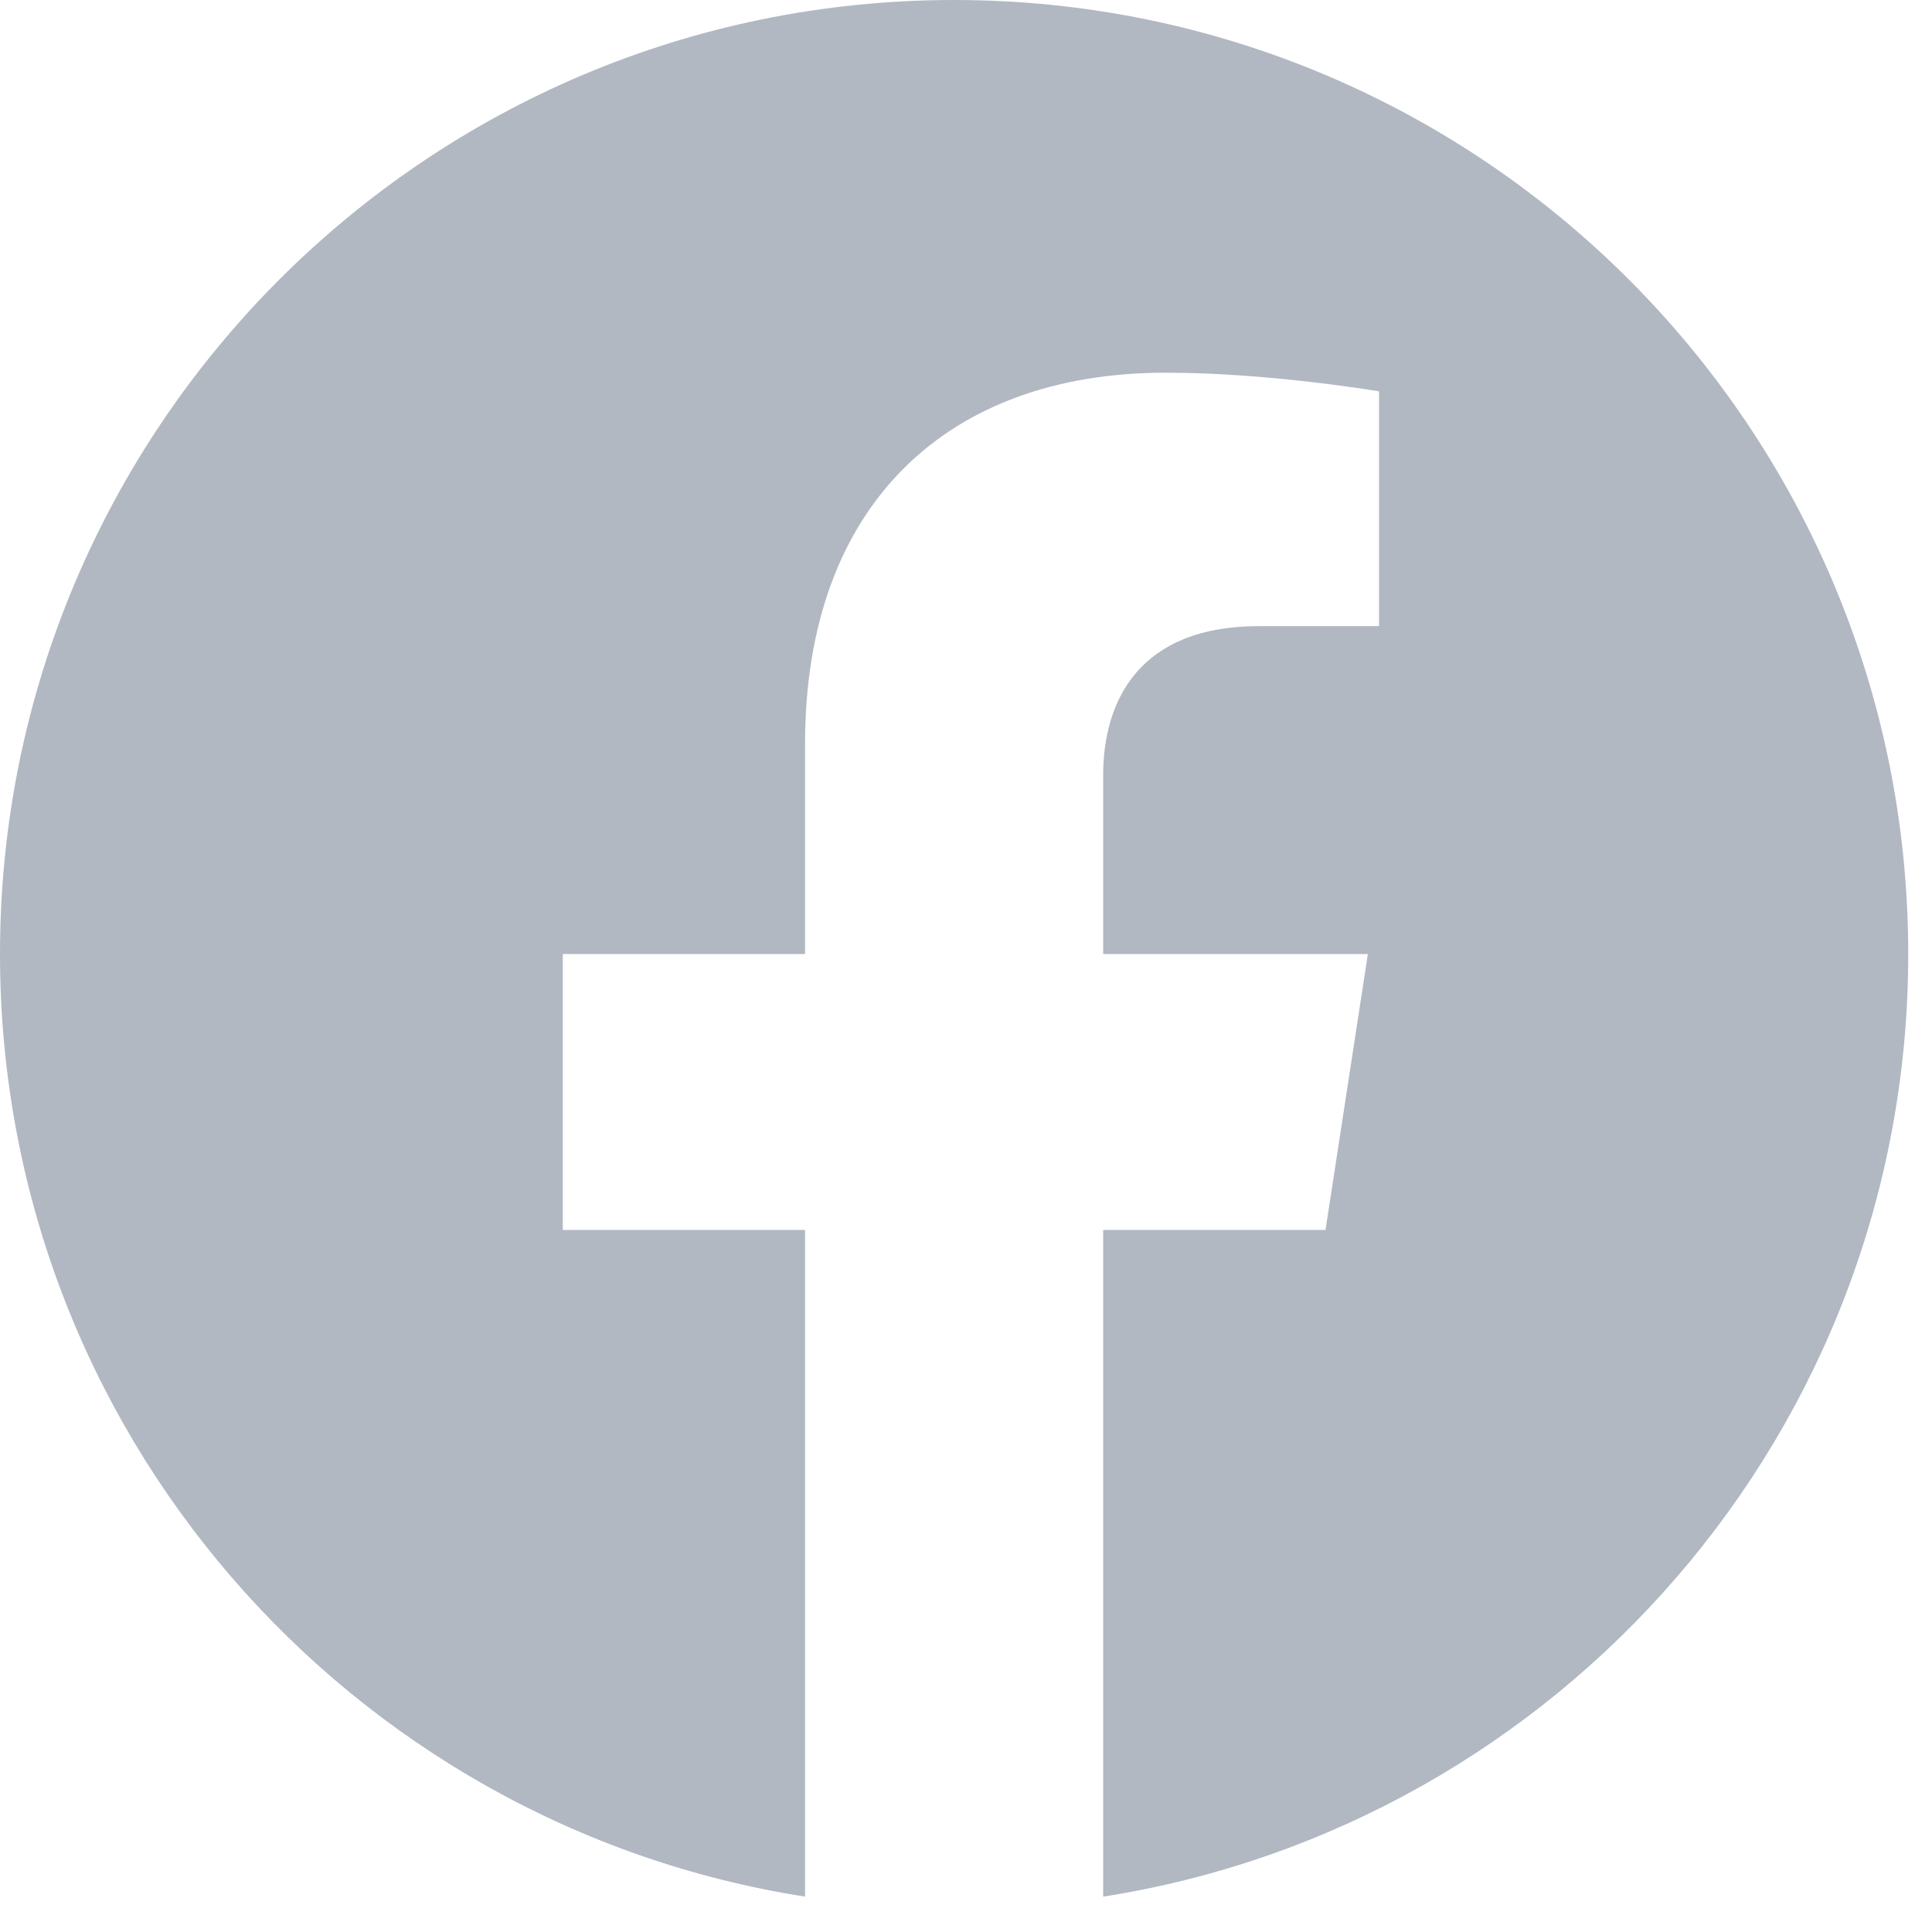 <svg width="23" height="23" viewBox="0 0 23 23" fill="none" xmlns="http://www.w3.org/2000/svg">
<g clip-path="url(#clip0_0_1542)">
<path fill-rule="evenodd" clip-rule="evenodd" d="M11.358 0C17.632 0 22.717 5.085 22.717 11.358C22.717 17.028 18.563 21.727 13.133 22.579V14.642H15.78L16.284 11.358H13.133V9.229C13.133 8.331 13.573 7.454 14.984 7.454H16.417V4.659C16.417 4.659 16.259 4.632 16 4.597C15.61 4.544 14.99 4.472 14.34 4.446C14.185 4.44 14.029 4.437 13.874 4.437C11.28 4.437 9.584 6.009 9.584 8.856V11.358H6.7V14.642H9.584V22.579C4.154 21.727 0 17.028 0 11.358C0 5.085 5.085 0 11.358 0Z" fill="#B1B8C2"/>
</g>
<defs>
<clipPath id="clip0_0_1542">
<rect width="22.717" height="22.717" fill="white"/>
</clipPath>
</defs>
</svg>
